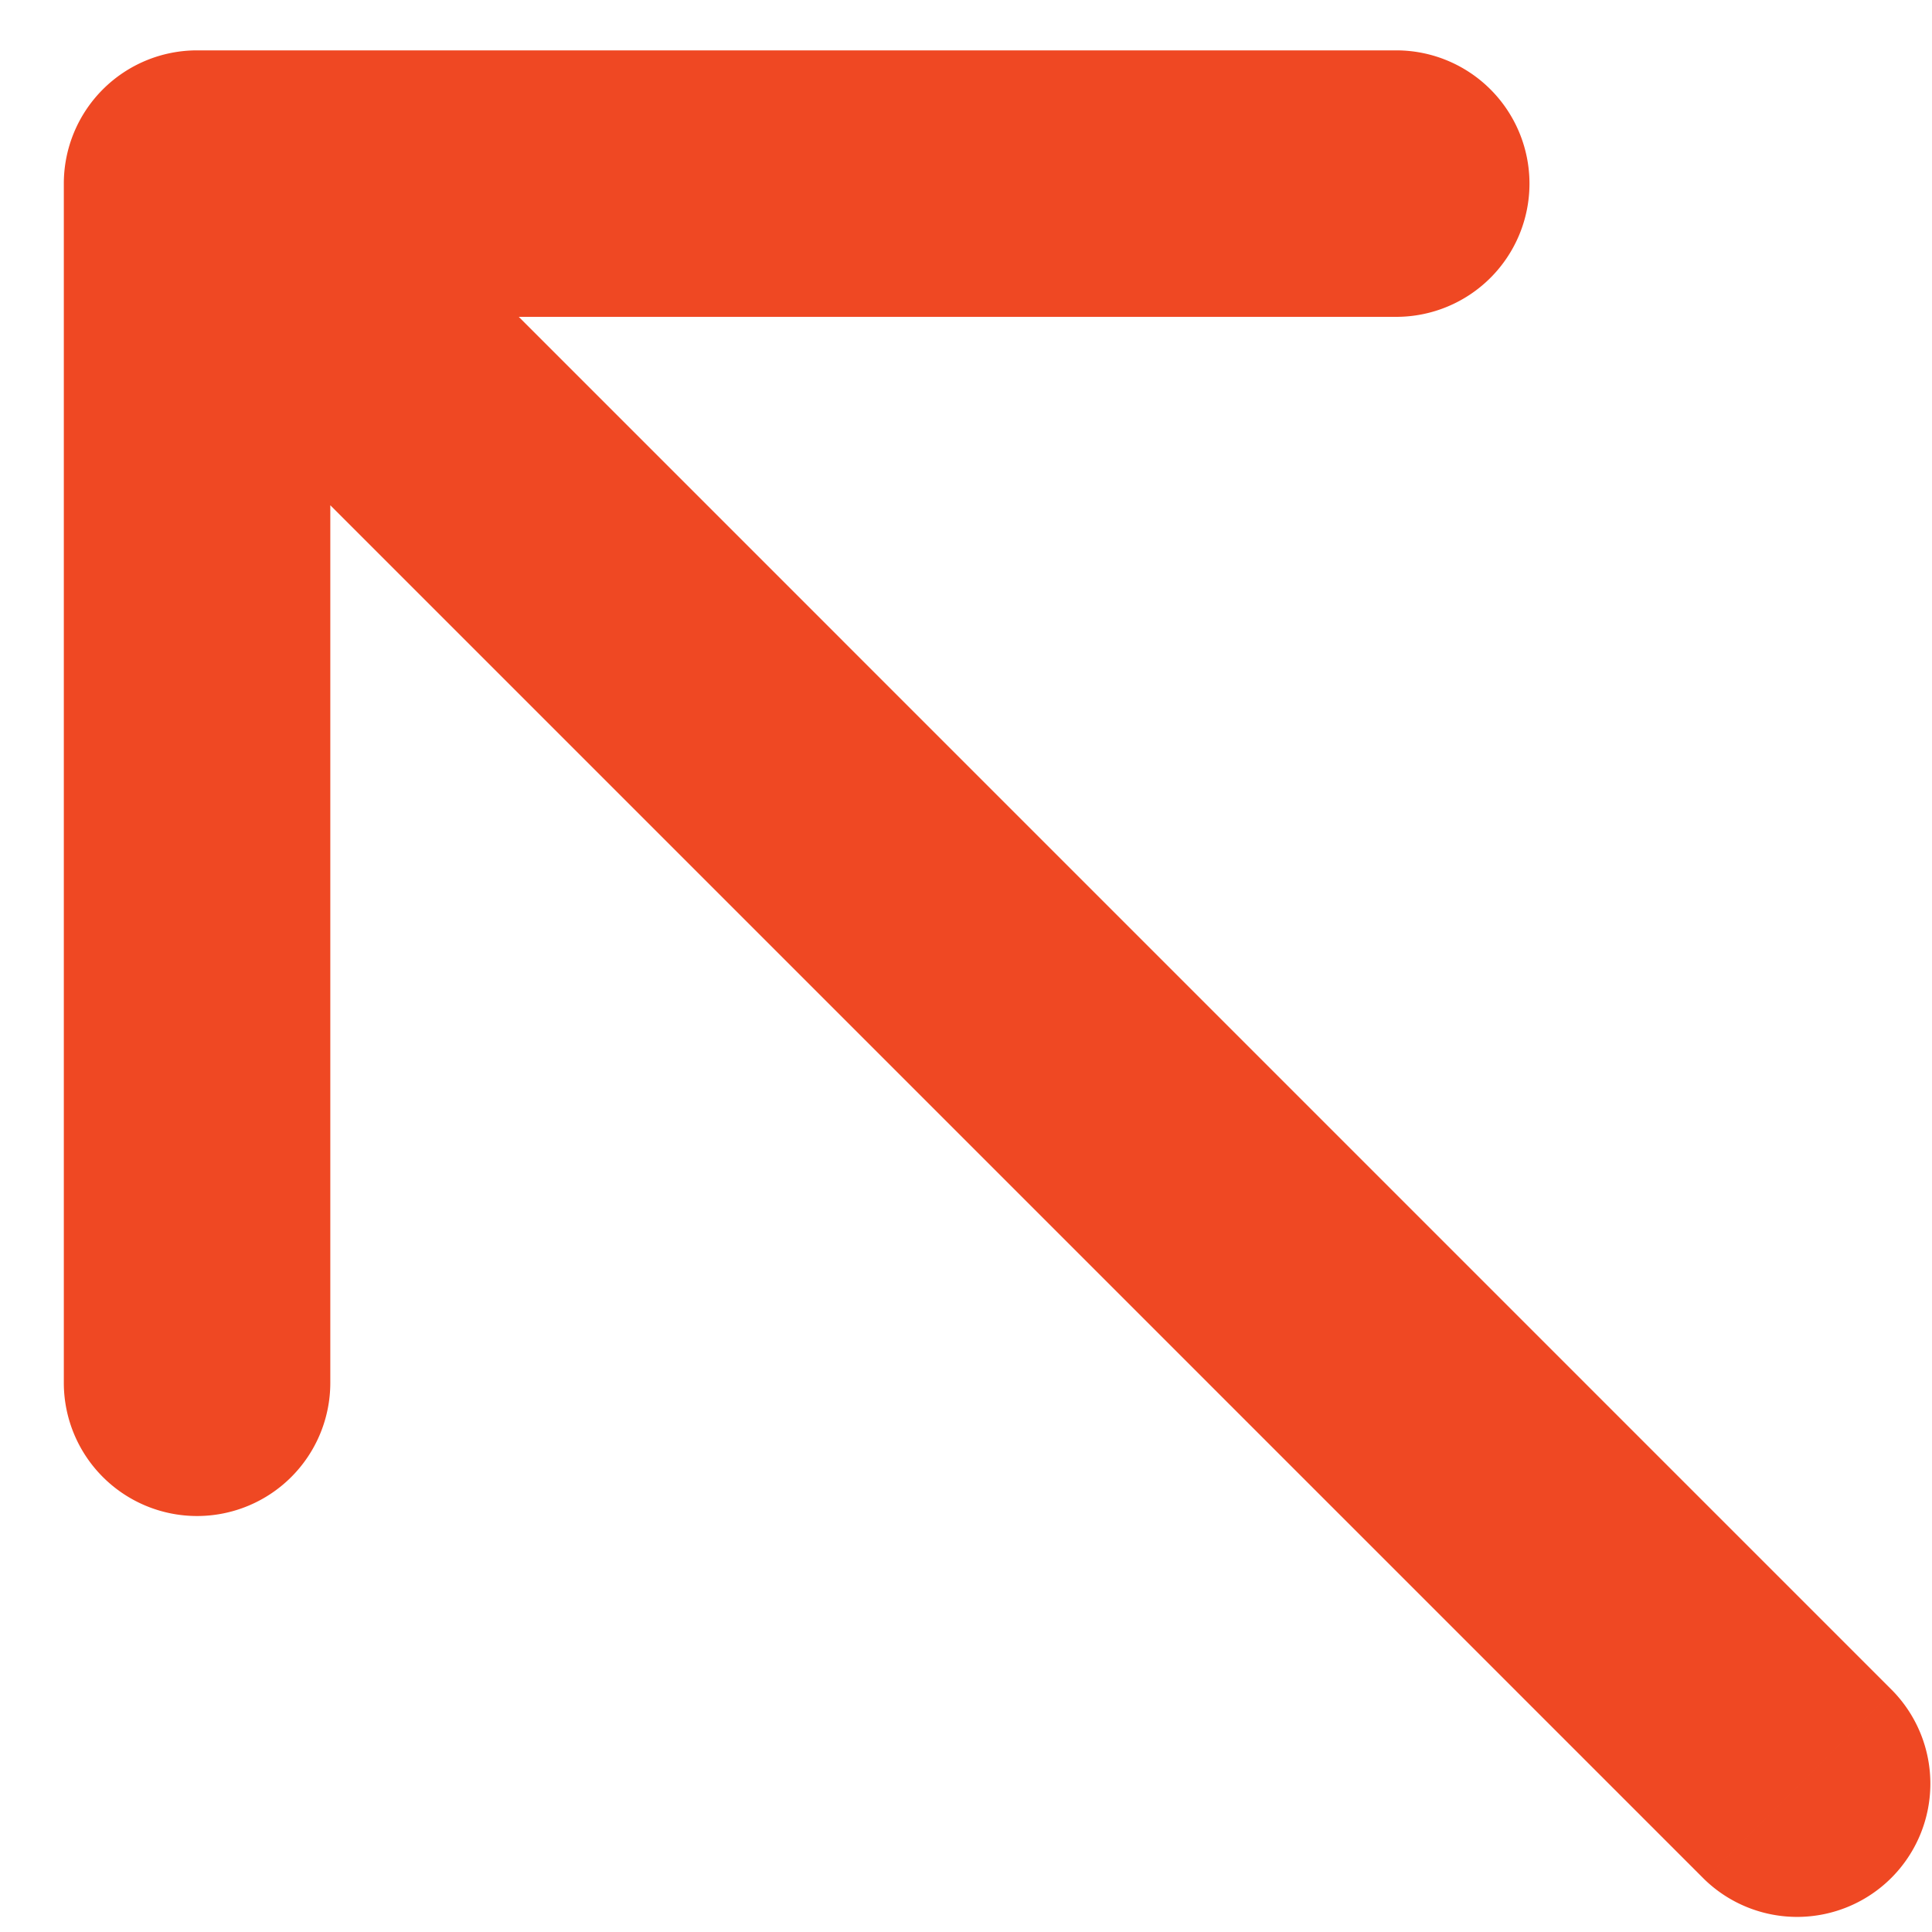 <svg width="29" height="29" fill="none" xmlns="http://www.w3.org/2000/svg"><path d="M25.586 28.212a2 2 0 0 0 2.828-2.828l-2.828 2.828ZM2.958.756a2 2 0 0 0-2 2v18a2 2 0 1 0 4 0v-16h16a2 2 0 0 0 0-4h-18Zm25.456 24.628L4.373 1.342 1.544 4.17l24.042 24.042 2.828-2.828Z" fill="#EF4823"/></svg>